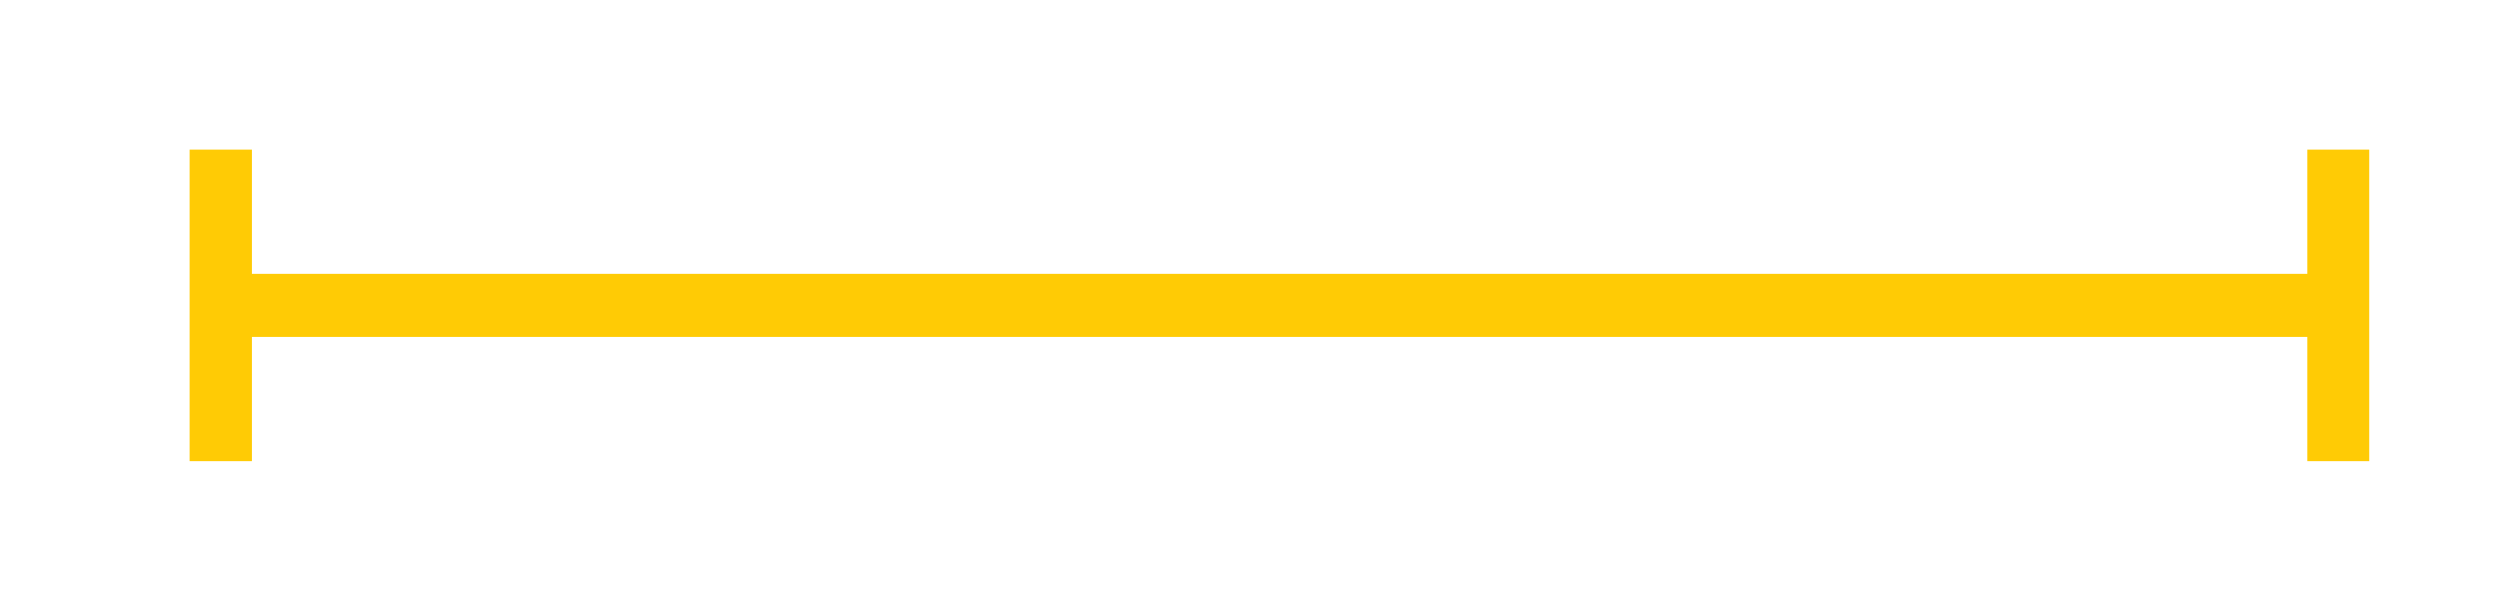 <?xml version="1.0" encoding="UTF-8"?> <!-- Generator: Adobe Illustrator 22.0.0, SVG Export Plug-In . SVG Version: 6.00 Build 0) --> <svg xmlns="http://www.w3.org/2000/svg" xmlns:xlink="http://www.w3.org/1999/xlink" id="Слой_1" x="0px" y="0px" viewBox="0 0 650 157" style="enable-background:new 0 0 650 157;" xml:space="preserve"> <style type="text/css"> .st0{fill:#FFD400;} .st1{clip-path:url(#SVGID_2_);fill-rule:evenodd;clip-rule:evenodd;} .st2{clip-path:url(#SVGID_4_);fill-rule:evenodd;clip-rule:evenodd;} .st3{fill:#FFCB05;} .st4{fill-rule:evenodd;clip-rule:evenodd;} .st5{clip-path:url(#SVGID_6_);fill-rule:evenodd;clip-rule:evenodd;} .st6{fill:#A7A9AC;} .st7{fill:none;stroke:#000000;} </style> <polygon class="st3" points="599.9,38.9 599.9,43.1 599.9,59.1 599.9,63.3 599.9,71.2 179,71.2 65.5,71.2 65.5,63.3 65.5,43.1 65.5,38.9 49.3,38.9 49.3,43.1 49.3,59.1 49.3,63.3 49.3,95.6 49.3,115.7 49.3,119.9 65.5,119.9 65.5,115.7 65.5,99.8 65.5,95.6 65.5,87.6 104.2,87.6 599.9,87.6 599.9,95.6 599.9,115.7 599.9,119.9 616,119.9 616,38.9 "></polygon> </svg> 